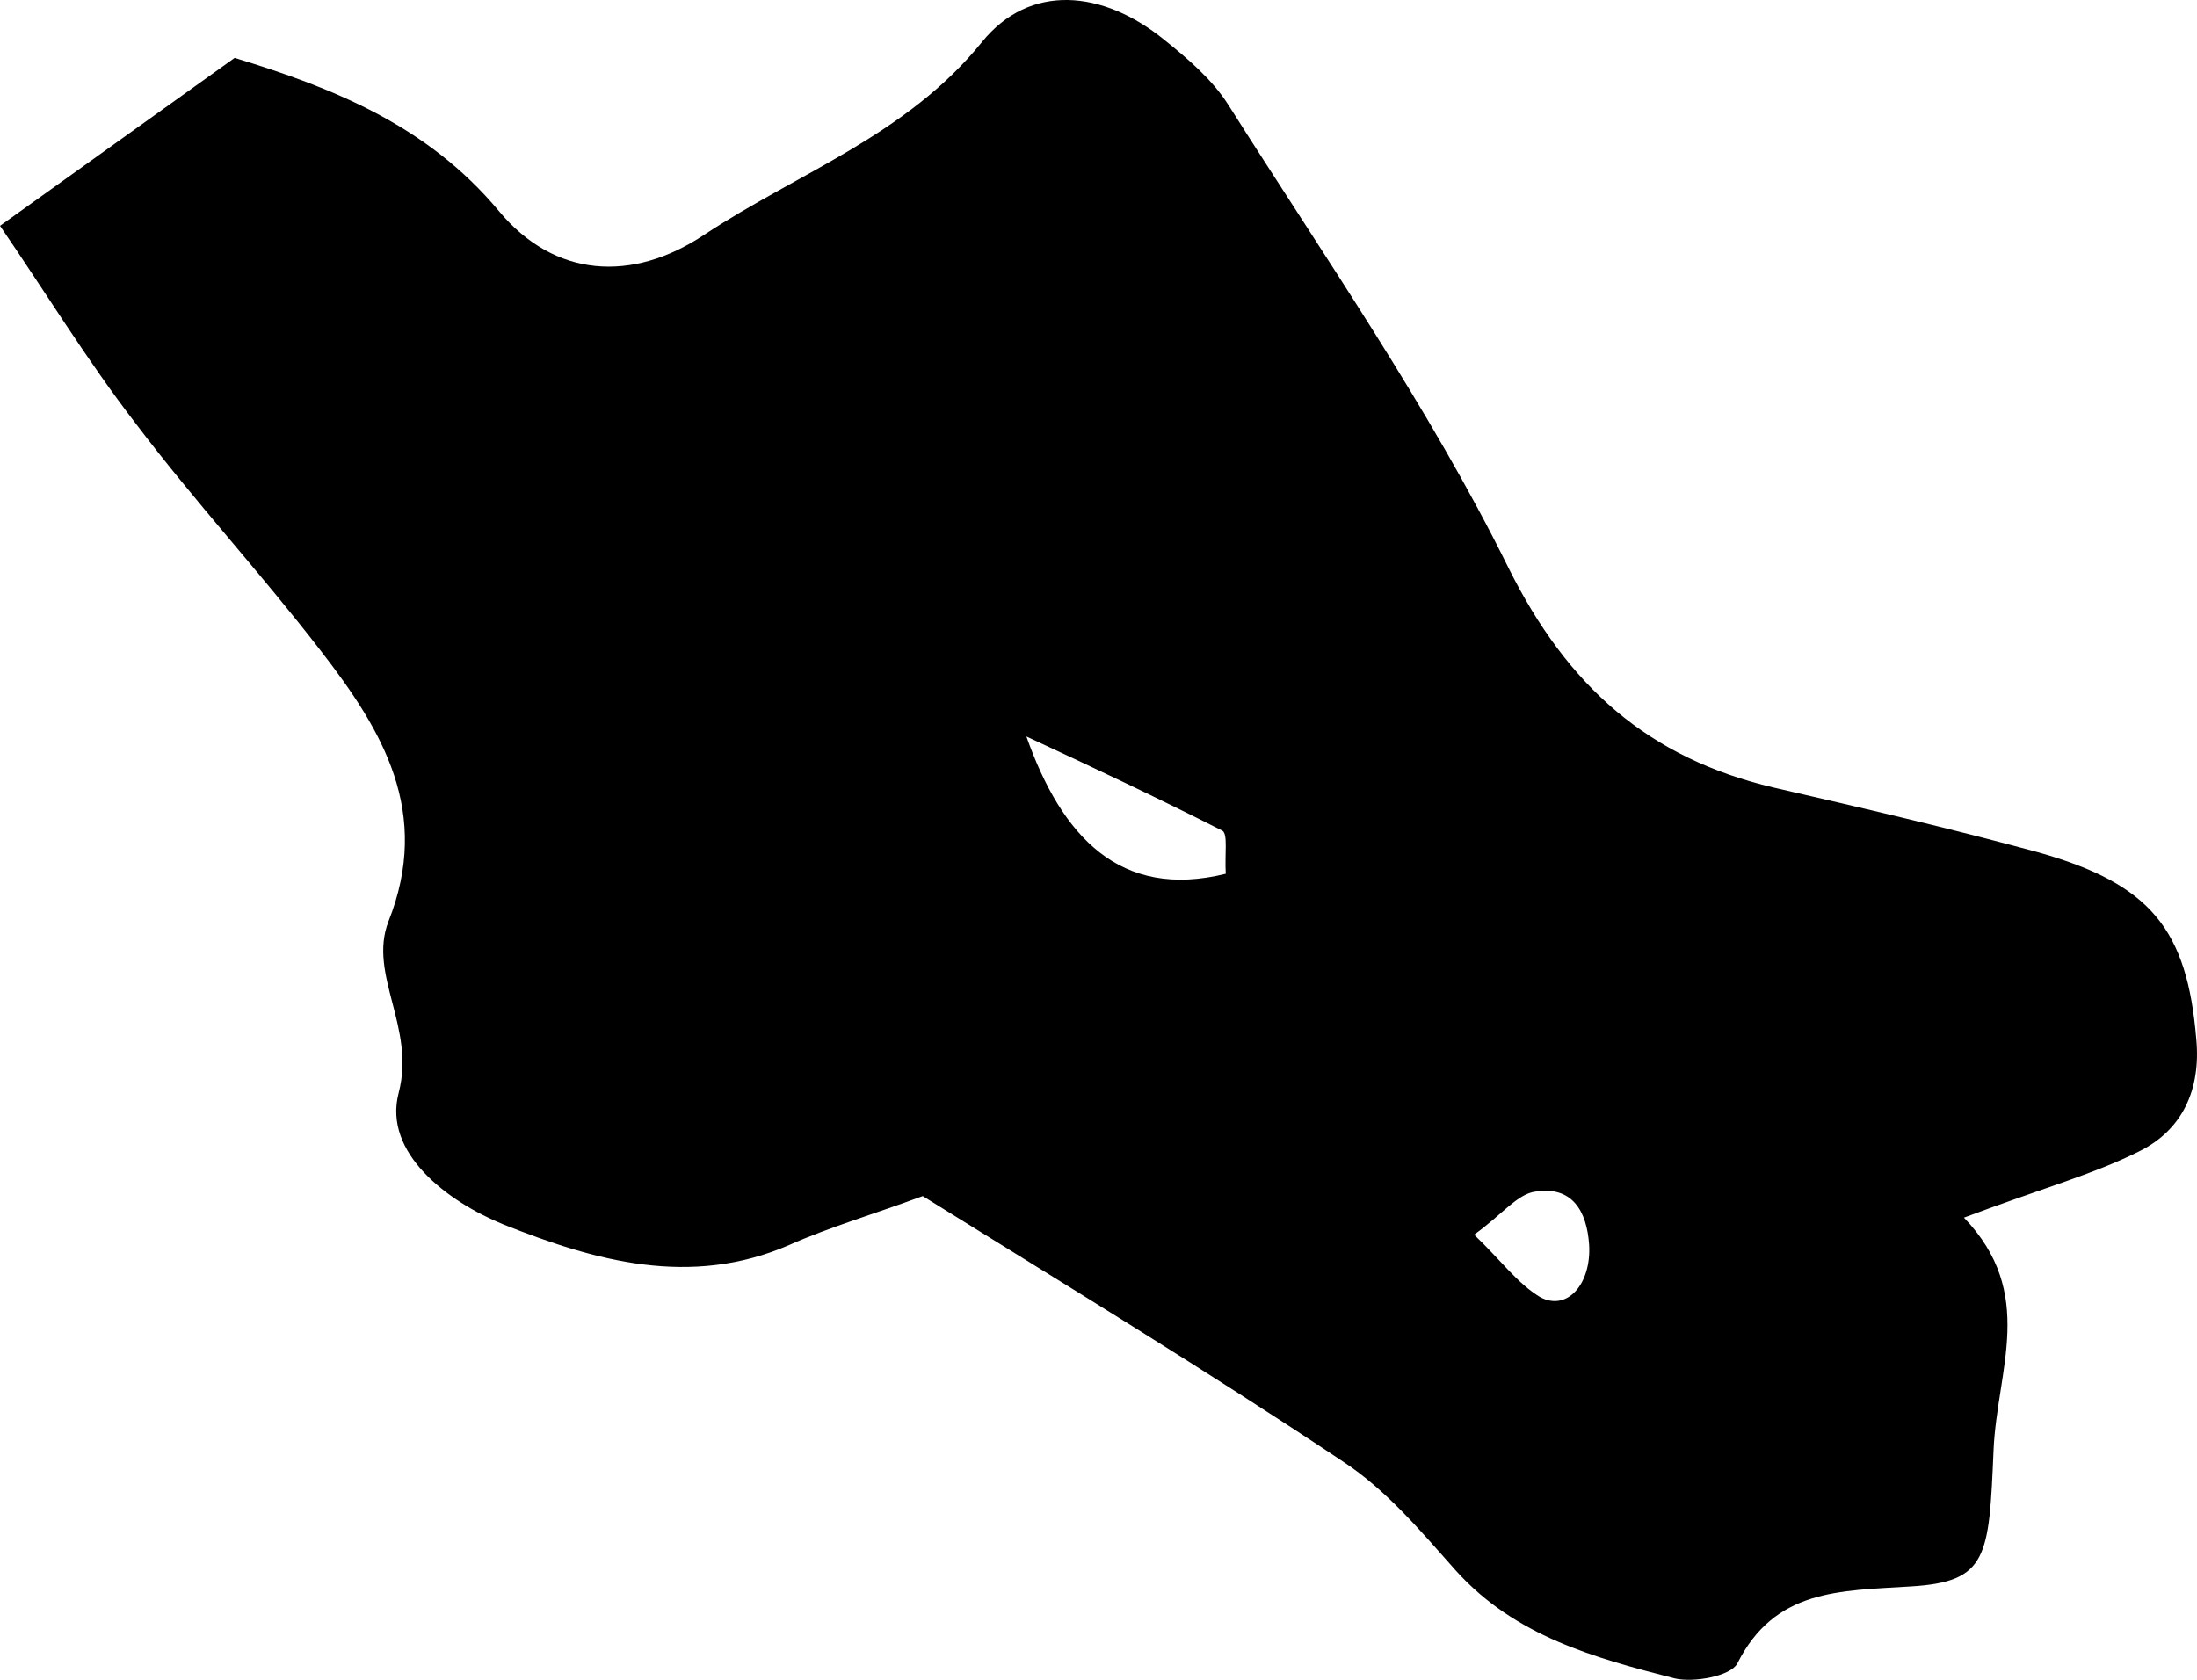 <svg width="51" height="39" viewBox="0 0 51 39" fill="none"
	xmlns="http://www.w3.org/2000/svg">
	<path d="M45.59 28.27C47.414 27.585 48.578 27.269 49.636 26.742C50.667 26.242 51.09 25.293 50.984 24.134C50.773 21.578 49.926 20.524 47.309 19.787C45.272 19.233 43.236 18.759 41.173 18.285C38.265 17.6 36.387 15.94 35.012 13.174C33.161 9.433 30.755 5.981 28.507 2.424C28.137 1.845 27.581 1.37 27.026 0.923C25.598 -0.237 23.905 -0.395 22.795 0.975C21.049 3.136 18.537 4.005 16.342 5.454C14.676 6.561 12.878 6.455 11.582 4.901C9.916 2.899 7.695 2.029 5.447 1.344C3.649 2.635 1.983 3.821 0 5.243C1.031 6.745 2.01 8.352 3.147 9.828C4.522 11.646 6.056 13.306 7.457 15.123C8.885 16.968 10.022 18.865 9.017 21.394C8.541 22.632 9.652 23.844 9.255 25.372C8.885 26.769 10.393 27.902 11.688 28.429C13.804 29.272 16.025 29.904 18.326 28.903C19.278 28.481 20.283 28.191 21.42 27.77C24.725 29.825 27.978 31.801 31.178 33.935C32.182 34.594 32.976 35.542 33.795 36.464C35.171 37.992 37.022 38.493 38.873 38.967C39.322 39.073 40.169 38.914 40.327 38.625C41.2 36.886 42.707 36.938 44.347 36.833C46.145 36.728 46.171 36.148 46.277 33.672C46.356 31.801 47.282 30.036 45.59 28.27ZM23.826 17.099C25.36 17.811 26.867 18.522 28.375 19.286C28.507 19.365 28.427 19.813 28.454 20.287C25.994 20.893 24.646 19.418 23.826 17.099ZM34.219 28.666C34.88 28.191 35.224 27.717 35.647 27.665C36.493 27.533 36.837 28.112 36.889 28.903C36.942 29.799 36.387 30.457 35.752 30.115C35.224 29.799 34.827 29.245 34.219 28.666Z" fill="black"/>
</svg>
